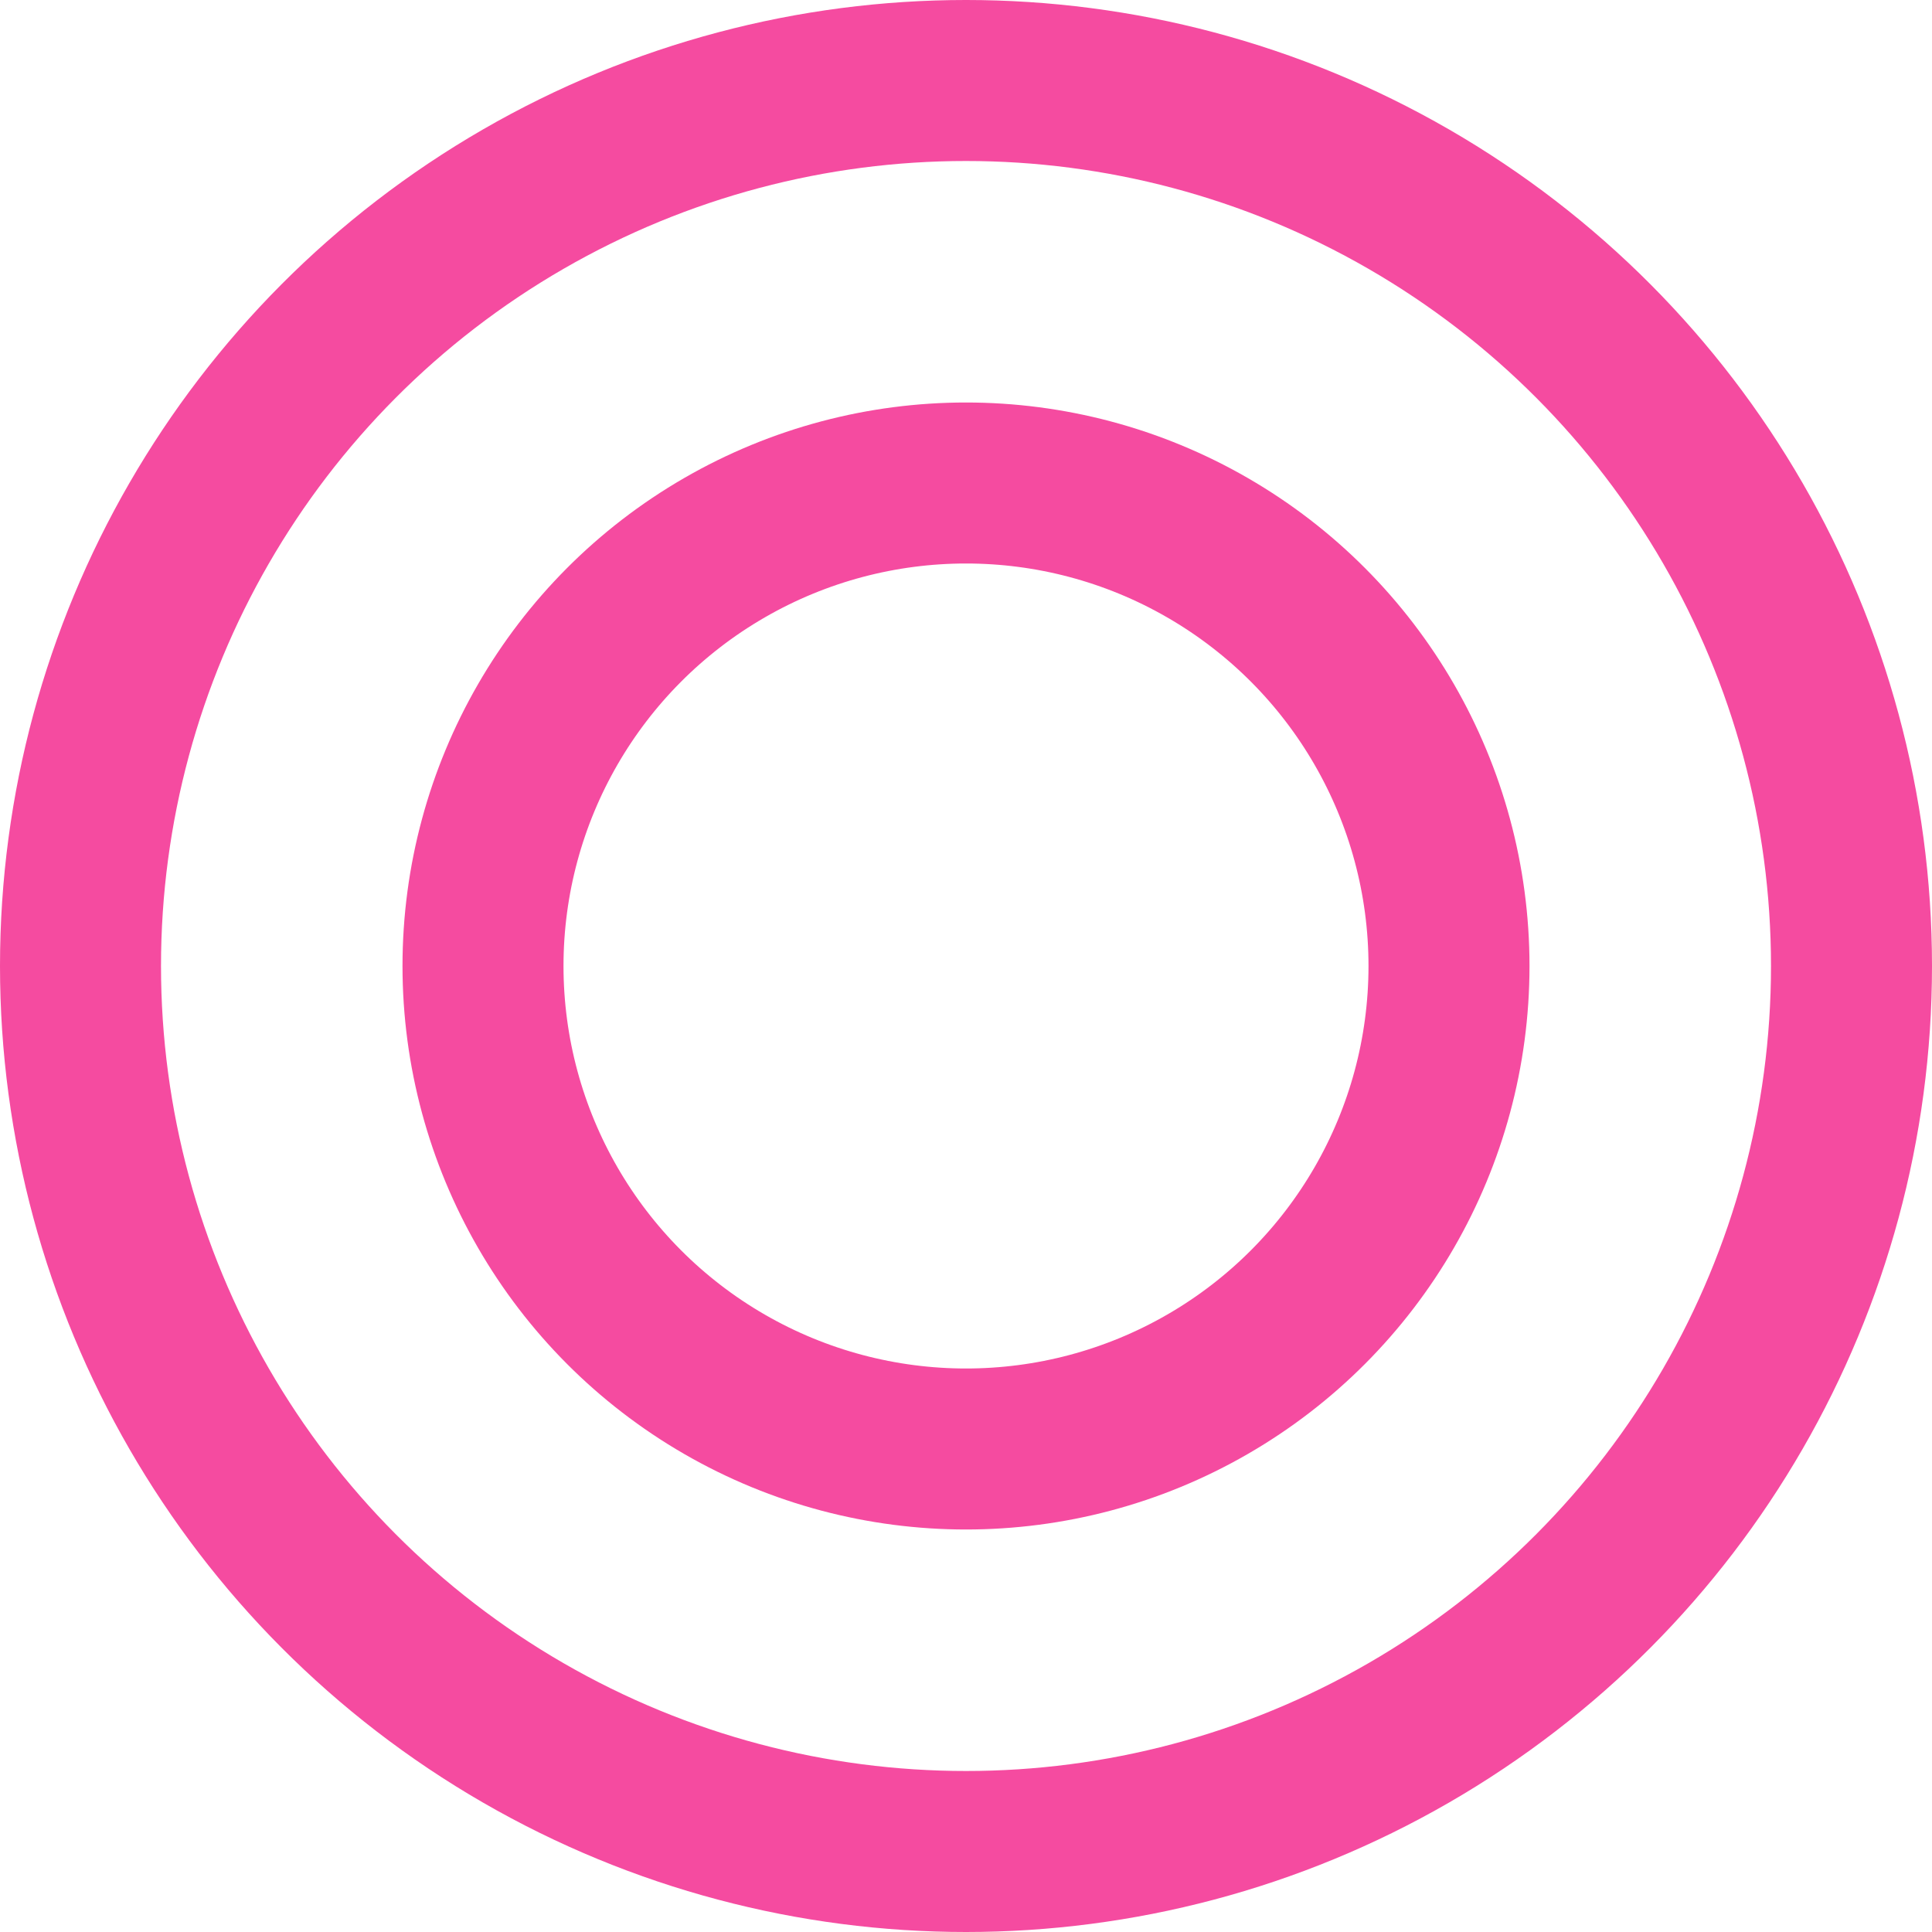 <svg xmlns="http://www.w3.org/2000/svg" width="24" height="24" viewBox="0 0 24 24"><g fill="none" stroke="#f54ba0" stroke-width="2"><circle cx="12" cy="12" r="12" stroke="none"/><circle cx="12" cy="12" r="11" fill="none"/></g><g transform="translate(5 5)" fill="none" stroke="#f54ba0" stroke-width="2"><circle cx="7" cy="7" r="7" stroke="none"/><circle cx="7" cy="7" r="6" fill="none"/></g></svg>